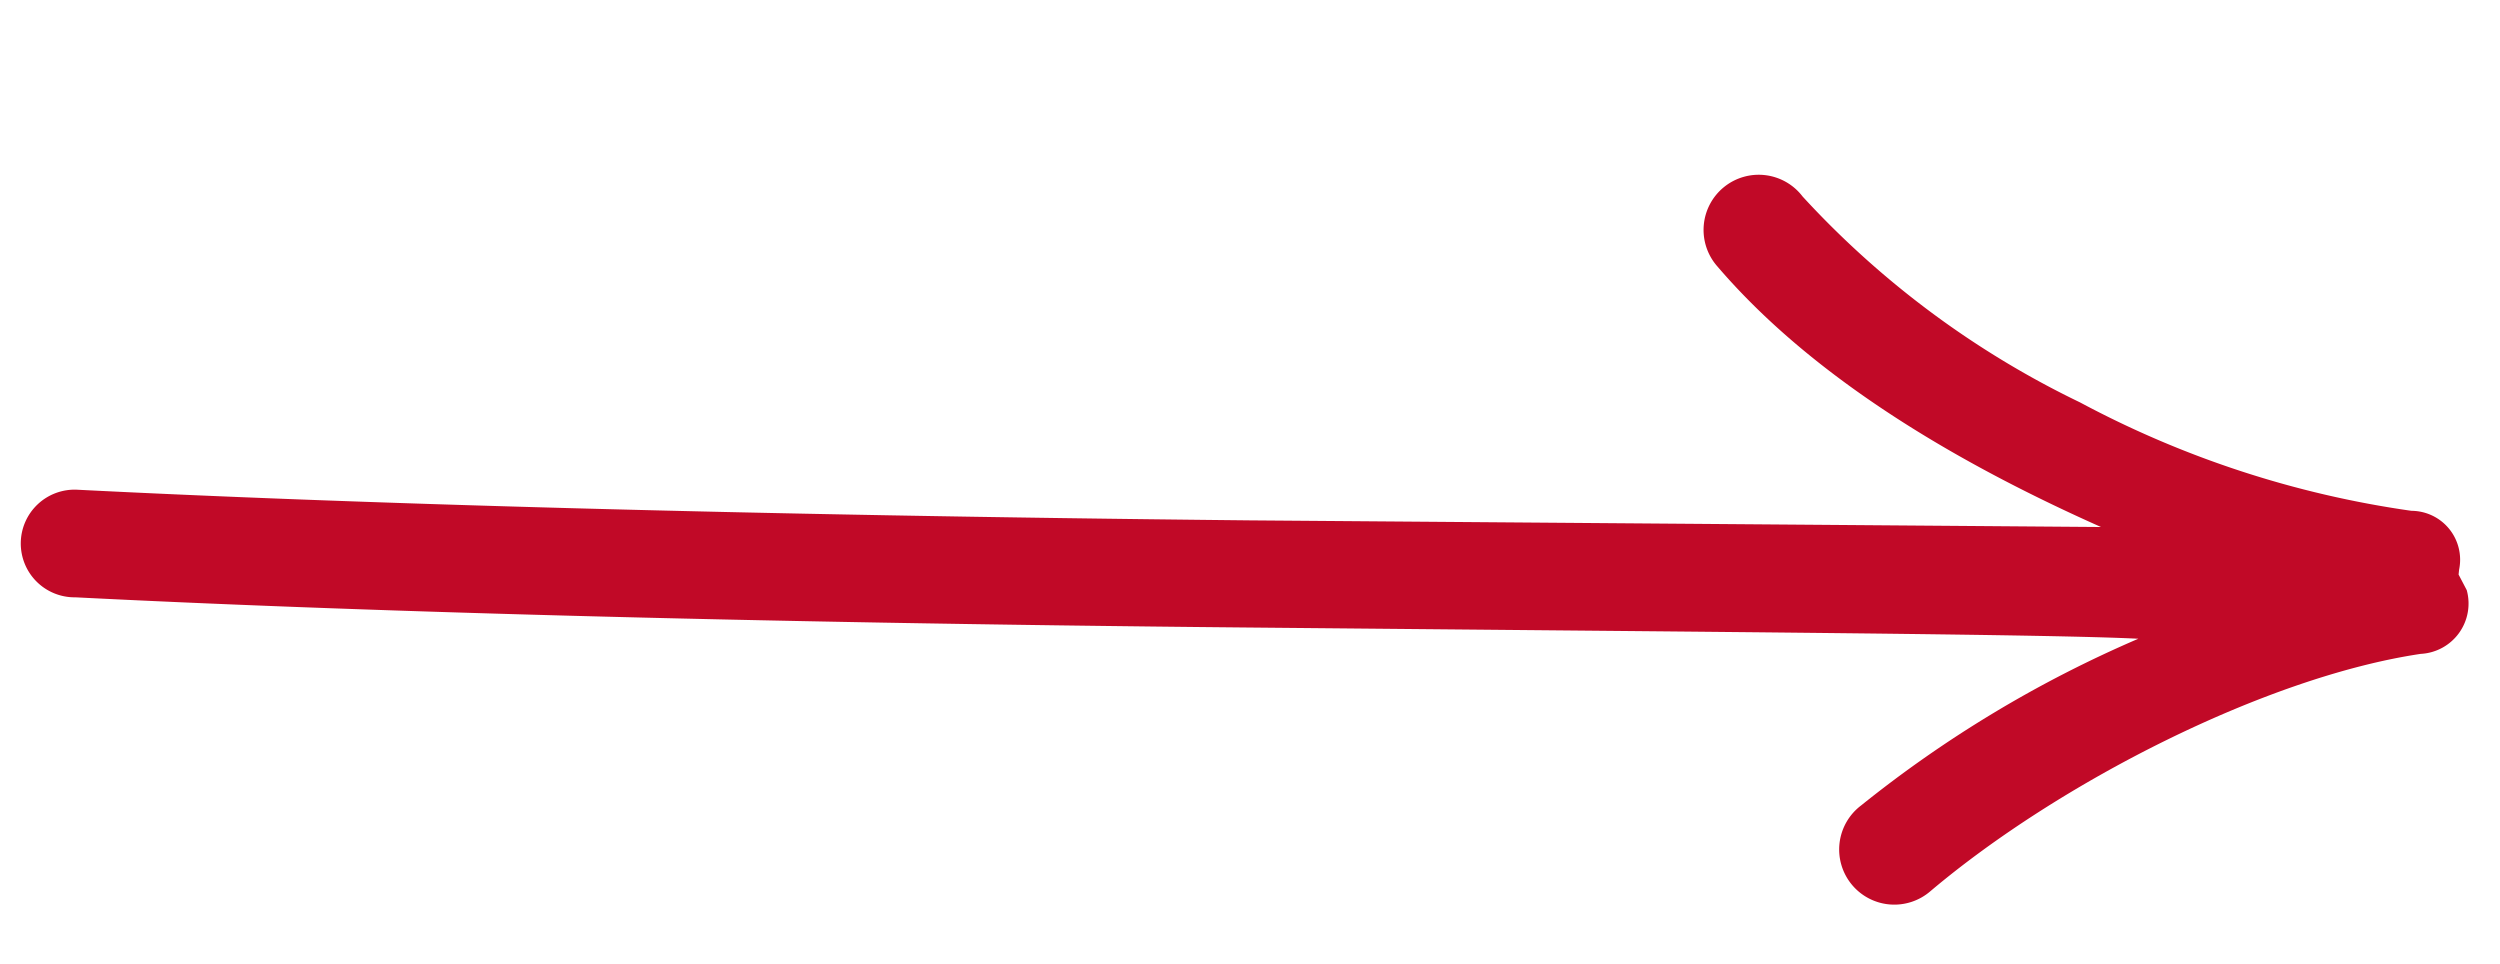 <svg xmlns="http://www.w3.org/2000/svg" width="66.488" height="25.633" viewBox="0 0 66.488 25.633"><defs><style>.a{fill:#c10927;}</style></defs><g transform="matrix(0.105, -0.995, 0.995, 0.105, -44.566, 203.696)"><path class="a" d="M206.967,71.137a24.383,24.383,0,0,0-4.662,7.9,26.584,26.584,0,0,0-1.942,9.064,1.3,1.3,0,0,1-1.424,1.424h-.129l-.389.259a1.34,1.34,0,0,1-1.813-1.036c-1.036-4.014-4.4-9.194-7.64-12.3a1.466,1.466,0,1,1,2.072-2.072,31.777,31.777,0,0,1,5.18,6.863c-.129-2.331-.907-10.23-2.2-23.7s-2.072-23.826-2.46-30.948a1.431,1.431,0,1,1,2.849-.259c.388,7.122,1.165,17.481,2.46,31.077l2.2,22.531q2.331-7.187,5.827-10.877a1.466,1.466,0,1,1,2.072,2.072Z"/></g></svg>